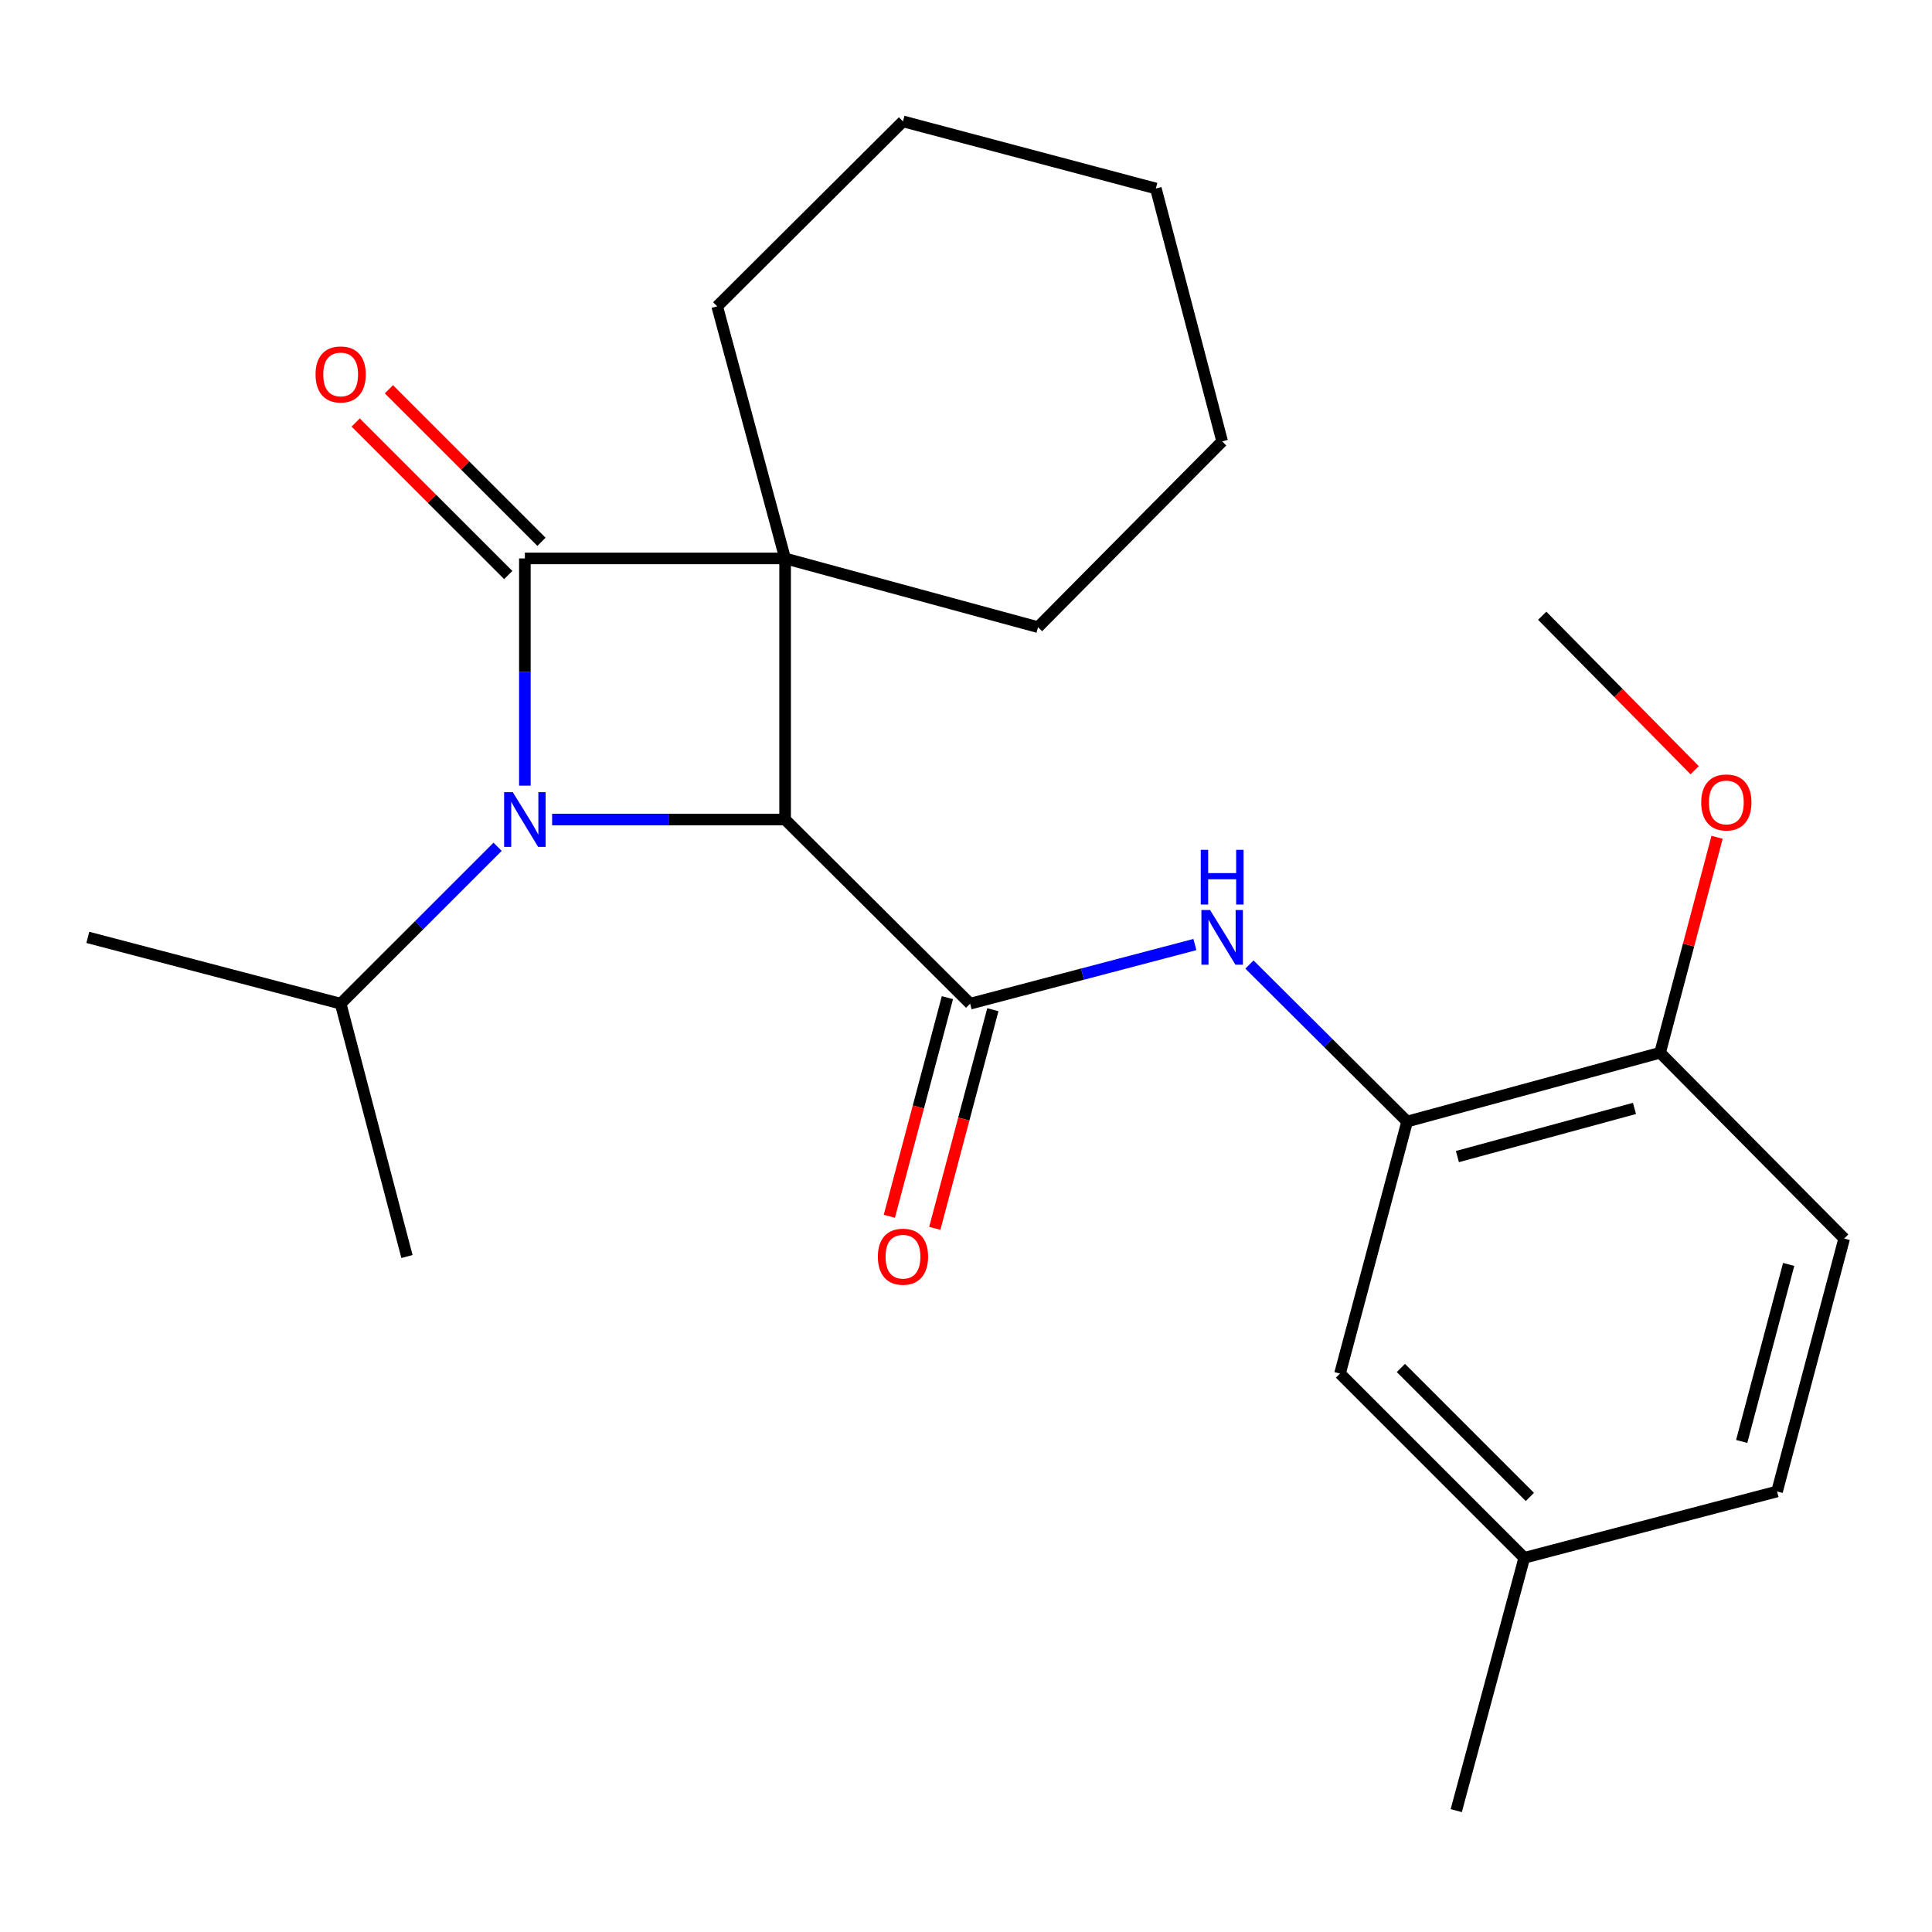 <?xml version='1.0' encoding='iso-8859-1'?>
<svg version='1.1' baseProfile='full'
              xmlns='http://www.w3.org/2000/svg'
                      xmlns:rdkit='http://www.rdkit.org/xml'
                      xmlns:xlink='http://www.w3.org/1999/xlink'
                  xml:space='preserve'
width='1000px' height='1000px' viewBox='0 0 1000 1000'>
<!-- END OF HEADER -->
<rect style='opacity:1.0;fill:#FFFFFF;stroke:none' width='1000' height='1000' x='0' y='0'> </rect>
<path class='bond-0' d='M 406.371,289.044 L 271.673,289.044' style='fill:none;fill-rule:evenodd;stroke:#000000;stroke-width:6px;stroke-linecap:butt;stroke-linejoin:miter;stroke-opacity:1' />
<path class='bond-2' d='M 406.371,289.044 L 406.371,424.188' style='fill:none;fill-rule:evenodd;stroke:#000000;stroke-width:6px;stroke-linecap:butt;stroke-linejoin:miter;stroke-opacity:1' />
<path class='bond-11' d='M 406.371,289.044 L 537.27,324.611' style='fill:none;fill-rule:evenodd;stroke:#000000;stroke-width:6px;stroke-linecap:butt;stroke-linejoin:miter;stroke-opacity:1' />
<path class='bond-12' d='M 406.371,289.044 L 371.223,158.564' style='fill:none;fill-rule:evenodd;stroke:#000000;stroke-width:6px;stroke-linecap:butt;stroke-linejoin:miter;stroke-opacity:1' />
<path class='bond-6' d='M 280.275,280.44 L 240.787,240.963' style='fill:none;fill-rule:evenodd;stroke:#000000;stroke-width:6px;stroke-linecap:butt;stroke-linejoin:miter;stroke-opacity:1' />
<path class='bond-6' d='M 240.787,240.963 L 201.299,201.487' style='fill:none;fill-rule:evenodd;stroke:#FF0000;stroke-width:6px;stroke-linecap:butt;stroke-linejoin:miter;stroke-opacity:1' />
<path class='bond-6' d='M 263.071,297.648 L 223.583,258.172' style='fill:none;fill-rule:evenodd;stroke:#000000;stroke-width:6px;stroke-linecap:butt;stroke-linejoin:miter;stroke-opacity:1' />
<path class='bond-6' d='M 223.583,258.172 L 184.096,218.695' style='fill:none;fill-rule:evenodd;stroke:#FF0000;stroke-width:6px;stroke-linecap:butt;stroke-linejoin:miter;stroke-opacity:1' />
<path class='bond-24' d='M 271.673,289.044 L 271.673,347.847' style='fill:none;fill-rule:evenodd;stroke:#000000;stroke-width:6px;stroke-linecap:butt;stroke-linejoin:miter;stroke-opacity:1' />
<path class='bond-24' d='M 271.673,347.847 L 271.673,406.65' style='fill:none;fill-rule:evenodd;stroke:#0000FF;stroke-width:6px;stroke-linecap:butt;stroke-linejoin:miter;stroke-opacity:1' />
<path class='bond-1' d='M 285.78,424.188 L 346.076,424.188' style='fill:none;fill-rule:evenodd;stroke:#0000FF;stroke-width:6px;stroke-linecap:butt;stroke-linejoin:miter;stroke-opacity:1' />
<path class='bond-1' d='M 346.076,424.188 L 406.371,424.188' style='fill:none;fill-rule:evenodd;stroke:#000000;stroke-width:6px;stroke-linecap:butt;stroke-linejoin:miter;stroke-opacity:1' />
<path class='bond-8' d='M 257.562,438.295 L 216.945,478.901' style='fill:none;fill-rule:evenodd;stroke:#0000FF;stroke-width:6px;stroke-linecap:butt;stroke-linejoin:miter;stroke-opacity:1' />
<path class='bond-8' d='M 216.945,478.901 L 176.327,519.507' style='fill:none;fill-rule:evenodd;stroke:#000000;stroke-width:6px;stroke-linecap:butt;stroke-linejoin:miter;stroke-opacity:1' />
<path class='bond-3' d='M 406.371,424.188 L 502.136,519.507' style='fill:none;fill-rule:evenodd;stroke:#000000;stroke-width:6px;stroke-linecap:butt;stroke-linejoin:miter;stroke-opacity:1' />
<path class='bond-4' d='M 502.136,519.507 L 560.306,504.202' style='fill:none;fill-rule:evenodd;stroke:#000000;stroke-width:6px;stroke-linecap:butt;stroke-linejoin:miter;stroke-opacity:1' />
<path class='bond-4' d='M 560.306,504.202 L 618.477,488.897' style='fill:none;fill-rule:evenodd;stroke:#0000FF;stroke-width:6px;stroke-linecap:butt;stroke-linejoin:miter;stroke-opacity:1' />
<path class='bond-7' d='M 490.377,516.384 L 475.35,572.968' style='fill:none;fill-rule:evenodd;stroke:#000000;stroke-width:6px;stroke-linecap:butt;stroke-linejoin:miter;stroke-opacity:1' />
<path class='bond-7' d='M 475.35,572.968 L 460.323,629.552' style='fill:none;fill-rule:evenodd;stroke:#FF0000;stroke-width:6px;stroke-linecap:butt;stroke-linejoin:miter;stroke-opacity:1' />
<path class='bond-7' d='M 513.895,522.63 L 498.868,579.214' style='fill:none;fill-rule:evenodd;stroke:#000000;stroke-width:6px;stroke-linecap:butt;stroke-linejoin:miter;stroke-opacity:1' />
<path class='bond-7' d='M 498.868,579.214 L 483.841,635.797' style='fill:none;fill-rule:evenodd;stroke:#FF0000;stroke-width:6px;stroke-linecap:butt;stroke-linejoin:miter;stroke-opacity:1' />
<path class='bond-5' d='M 646.707,499.239 L 687.517,539.871' style='fill:none;fill-rule:evenodd;stroke:#0000FF;stroke-width:6px;stroke-linecap:butt;stroke-linejoin:miter;stroke-opacity:1' />
<path class='bond-5' d='M 687.517,539.871 L 728.327,580.503' style='fill:none;fill-rule:evenodd;stroke:#000000;stroke-width:6px;stroke-linecap:butt;stroke-linejoin:miter;stroke-opacity:1' />
<path class='bond-9' d='M 728.327,580.503 L 859.254,544.895' style='fill:none;fill-rule:evenodd;stroke:#000000;stroke-width:6px;stroke-linecap:butt;stroke-linejoin:miter;stroke-opacity:1' />
<path class='bond-9' d='M 754.352,598.642 L 846.001,573.716' style='fill:none;fill-rule:evenodd;stroke:#000000;stroke-width:6px;stroke-linecap:butt;stroke-linejoin:miter;stroke-opacity:1' />
<path class='bond-10' d='M 728.327,580.503 L 693.585,710.956' style='fill:none;fill-rule:evenodd;stroke:#000000;stroke-width:6px;stroke-linecap:butt;stroke-linejoin:miter;stroke-opacity:1' />
<path class='bond-17' d='M 176.327,519.507 L 45.455,485.184' style='fill:none;fill-rule:evenodd;stroke:#000000;stroke-width:6px;stroke-linecap:butt;stroke-linejoin:miter;stroke-opacity:1' />
<path class='bond-18' d='M 176.327,519.507 L 210.65,650.38' style='fill:none;fill-rule:evenodd;stroke:#000000;stroke-width:6px;stroke-linecap:butt;stroke-linejoin:miter;stroke-opacity:1' />
<path class='bond-13' d='M 859.254,544.895 L 954.545,641.065' style='fill:none;fill-rule:evenodd;stroke:#000000;stroke-width:6px;stroke-linecap:butt;stroke-linejoin:miter;stroke-opacity:1' />
<path class='bond-16' d='M 859.254,544.895 L 874.006,489.137' style='fill:none;fill-rule:evenodd;stroke:#000000;stroke-width:6px;stroke-linecap:butt;stroke-linejoin:miter;stroke-opacity:1' />
<path class='bond-16' d='M 874.006,489.137 L 888.758,433.378' style='fill:none;fill-rule:evenodd;stroke:#FF0000;stroke-width:6px;stroke-linecap:butt;stroke-linejoin:miter;stroke-opacity:1' />
<path class='bond-14' d='M 693.585,710.956 L 788.958,806.329' style='fill:none;fill-rule:evenodd;stroke:#000000;stroke-width:6px;stroke-linecap:butt;stroke-linejoin:miter;stroke-opacity:1' />
<path class='bond-14' d='M 725.097,708.056 L 791.858,774.817' style='fill:none;fill-rule:evenodd;stroke:#000000;stroke-width:6px;stroke-linecap:butt;stroke-linejoin:miter;stroke-opacity:1' />
<path class='bond-22' d='M 537.27,324.611 L 632.589,228.454' style='fill:none;fill-rule:evenodd;stroke:#000000;stroke-width:6px;stroke-linecap:butt;stroke-linejoin:miter;stroke-opacity:1' />
<path class='bond-21' d='M 371.223,158.564 L 467.38,62.826' style='fill:none;fill-rule:evenodd;stroke:#000000;stroke-width:6px;stroke-linecap:butt;stroke-linejoin:miter;stroke-opacity:1' />
<path class='bond-26' d='M 954.545,641.065 L 919.803,771.978' style='fill:none;fill-rule:evenodd;stroke:#000000;stroke-width:6px;stroke-linecap:butt;stroke-linejoin:miter;stroke-opacity:1' />
<path class='bond-26' d='M 925.815,654.461 L 901.495,746.1' style='fill:none;fill-rule:evenodd;stroke:#000000;stroke-width:6px;stroke-linecap:butt;stroke-linejoin:miter;stroke-opacity:1' />
<path class='bond-15' d='M 788.958,806.329 L 919.803,771.978' style='fill:none;fill-rule:evenodd;stroke:#000000;stroke-width:6px;stroke-linecap:butt;stroke-linejoin:miter;stroke-opacity:1' />
<path class='bond-19' d='M 788.958,806.329 L 753.755,937.174' style='fill:none;fill-rule:evenodd;stroke:#000000;stroke-width:6px;stroke-linecap:butt;stroke-linejoin:miter;stroke-opacity:1' />
<path class='bond-20' d='M 877.158,398.658 L 837.701,358.681' style='fill:none;fill-rule:evenodd;stroke:#FF0000;stroke-width:6px;stroke-linecap:butt;stroke-linejoin:miter;stroke-opacity:1' />
<path class='bond-20' d='M 837.701,358.681 L 798.245,318.704' style='fill:none;fill-rule:evenodd;stroke:#000000;stroke-width:6px;stroke-linecap:butt;stroke-linejoin:miter;stroke-opacity:1' />
<path class='bond-23' d='M 467.38,62.826 L 598.266,97.568' style='fill:none;fill-rule:evenodd;stroke:#000000;stroke-width:6px;stroke-linecap:butt;stroke-linejoin:miter;stroke-opacity:1' />
<path class='bond-25' d='M 632.589,228.454 L 598.266,97.568' style='fill:none;fill-rule:evenodd;stroke:#000000;stroke-width:6px;stroke-linecap:butt;stroke-linejoin:miter;stroke-opacity:1' />
<path  class='atom-2' d='M 265.413 410.028
L 274.693 425.028
Q 275.613 426.508, 277.093 429.188
Q 278.573 431.868, 278.653 432.028
L 278.653 410.028
L 282.413 410.028
L 282.413 438.348
L 278.533 438.348
L 268.573 421.948
Q 267.413 420.028, 266.173 417.828
Q 264.973 415.628, 264.613 414.948
L 264.613 438.348
L 260.933 438.348
L 260.933 410.028
L 265.413 410.028
' fill='#0000FF'/>
<path  class='atom-5' d='M 626.329 471.024
L 635.609 486.024
Q 636.529 487.504, 638.009 490.184
Q 639.489 492.864, 639.569 493.024
L 639.569 471.024
L 643.329 471.024
L 643.329 499.344
L 639.449 499.344
L 629.489 482.944
Q 628.329 481.024, 627.089 478.824
Q 625.889 476.624, 625.529 475.944
L 625.529 499.344
L 621.849 499.344
L 621.849 471.024
L 626.329 471.024
' fill='#0000FF'/>
<path  class='atom-5' d='M 621.509 439.872
L 625.349 439.872
L 625.349 451.912
L 639.829 451.912
L 639.829 439.872
L 643.669 439.872
L 643.669 468.192
L 639.829 468.192
L 639.829 455.112
L 625.349 455.112
L 625.349 468.192
L 621.509 468.192
L 621.509 439.872
' fill='#0000FF'/>
<path  class='atom-7' d='M 163.327 193.805
Q 163.327 187.005, 166.687 183.205
Q 170.047 179.405, 176.327 179.405
Q 182.607 179.405, 185.967 183.205
Q 189.327 187.005, 189.327 193.805
Q 189.327 200.685, 185.927 204.605
Q 182.527 208.485, 176.327 208.485
Q 170.087 208.485, 166.687 204.605
Q 163.327 200.725, 163.327 193.805
M 176.327 205.285
Q 180.647 205.285, 182.967 202.405
Q 185.327 199.485, 185.327 193.805
Q 185.327 188.245, 182.967 185.445
Q 180.647 182.605, 176.327 182.605
Q 172.007 182.605, 169.647 185.405
Q 167.327 188.205, 167.327 193.805
Q 167.327 199.525, 169.647 202.405
Q 172.007 205.285, 176.327 205.285
' fill='#FF0000'/>
<path  class='atom-8' d='M 454.38 650.46
Q 454.38 643.66, 457.74 639.86
Q 461.1 636.06, 467.38 636.06
Q 473.66 636.06, 477.02 639.86
Q 480.38 643.66, 480.38 650.46
Q 480.38 657.34, 476.98 661.26
Q 473.58 665.14, 467.38 665.14
Q 461.14 665.14, 457.74 661.26
Q 454.38 657.38, 454.38 650.46
M 467.38 661.94
Q 471.7 661.94, 474.02 659.06
Q 476.38 656.14, 476.38 650.46
Q 476.38 644.9, 474.02 642.1
Q 471.7 639.26, 467.38 639.26
Q 463.06 639.26, 460.7 642.06
Q 458.38 644.86, 458.38 650.46
Q 458.38 656.18, 460.7 659.06
Q 463.06 661.94, 467.38 661.94
' fill='#FF0000'/>
<path  class='atom-17' d='M 880.55 415.346
Q 880.55 408.546, 883.91 404.746
Q 887.27 400.946, 893.55 400.946
Q 899.83 400.946, 903.19 404.746
Q 906.55 408.546, 906.55 415.346
Q 906.55 422.226, 903.15 426.146
Q 899.75 430.026, 893.55 430.026
Q 887.31 430.026, 883.91 426.146
Q 880.55 422.266, 880.55 415.346
M 893.55 426.826
Q 897.87 426.826, 900.19 423.946
Q 902.55 421.026, 902.55 415.346
Q 902.55 409.786, 900.19 406.986
Q 897.87 404.146, 893.55 404.146
Q 889.23 404.146, 886.87 406.946
Q 884.55 409.746, 884.55 415.346
Q 884.55 421.066, 886.87 423.946
Q 889.23 426.826, 893.55 426.826
' fill='#FF0000'/>
</svg>
